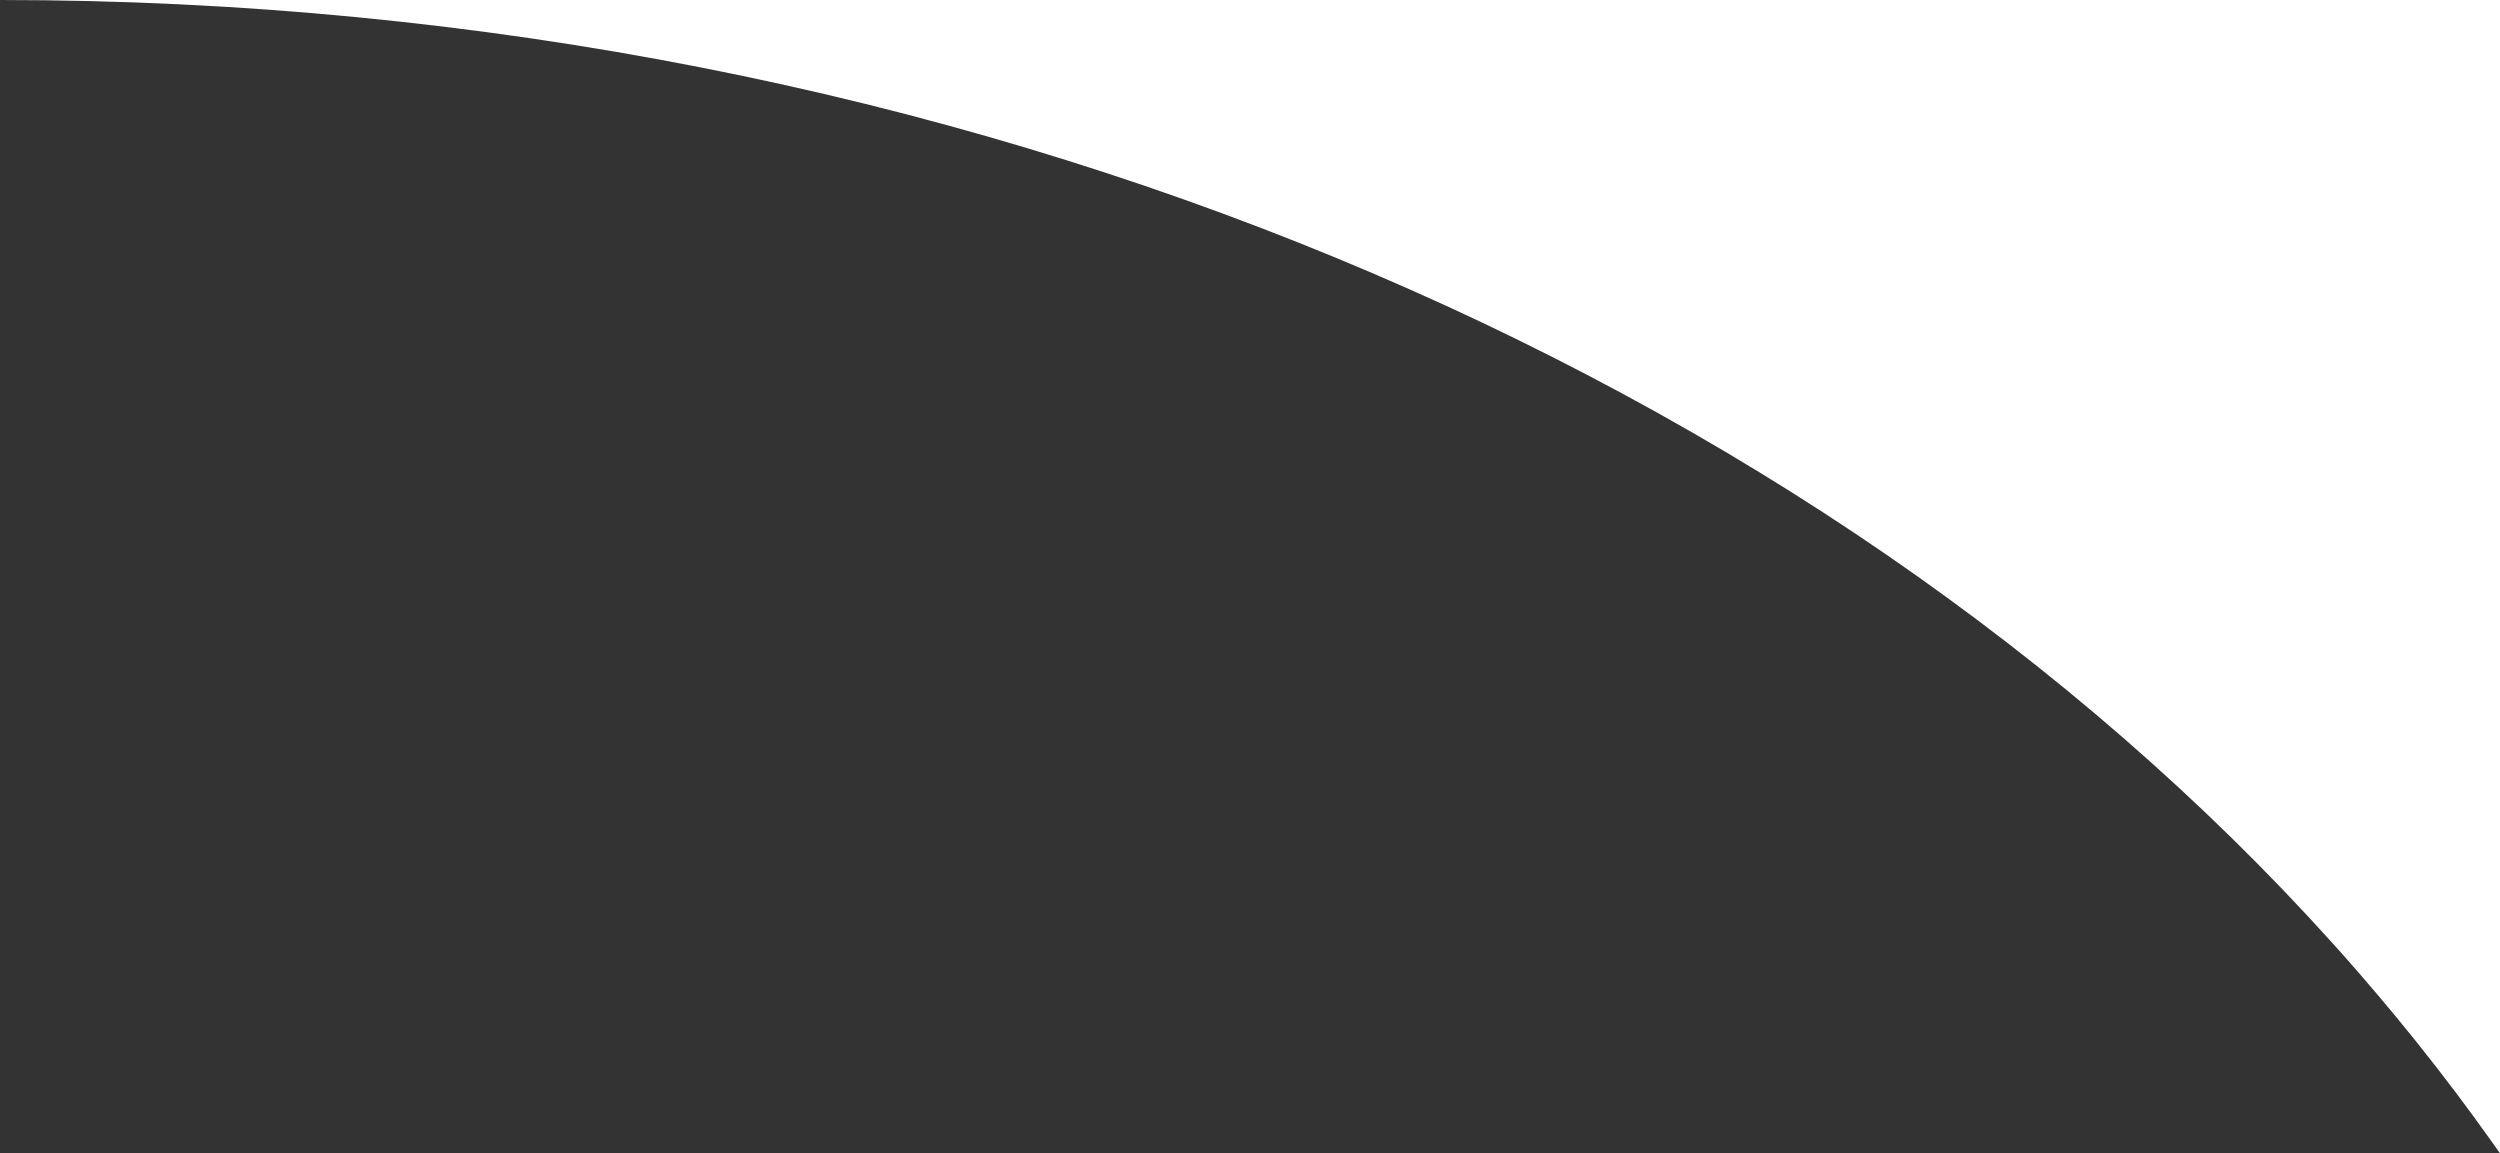 <svg id="round-corner" xmlns="http://www.w3.org/2000/svg" xmlns:xlink="http://www.w3.org/1999/xlink" width="260" height="119.945" viewBox="0 0 260 119.945">
  <rect x="0" y="0" width="260" height="119.945" fill="#333333" stroke="none"/>
  <defs>
    <clipPath id="clip-path">
      <rect id="Rectangle_306" data-name="Rectangle 306" width="260" height="119.945" fill="none"/>
    </clipPath>
  </defs>
  <g id="Group_12" data-name="Group 12" clip-path="url(#clip-path)">
    <path id="Path_3" data-name="Path 3" d="M260,0V119.945c-.161-.225-.318-.45-.476-.676s-.319-.45-.484-.676q-1.748-2.46-3.568-4.879t-3.721-4.8q-.231-.3-.472-.6c-.16-.2-.322-.4-.488-.6q-1.76-2.185-3.585-4.337t-3.7-4.263c-.16-.18-.321-.358-.48-.535l-.48-.531C215.847,68.41,180.317,43.9,138.909,26.8S50.211,0,0,0" transform="translate(0 0)" fill="#fff"/>
  </g>
</svg>
